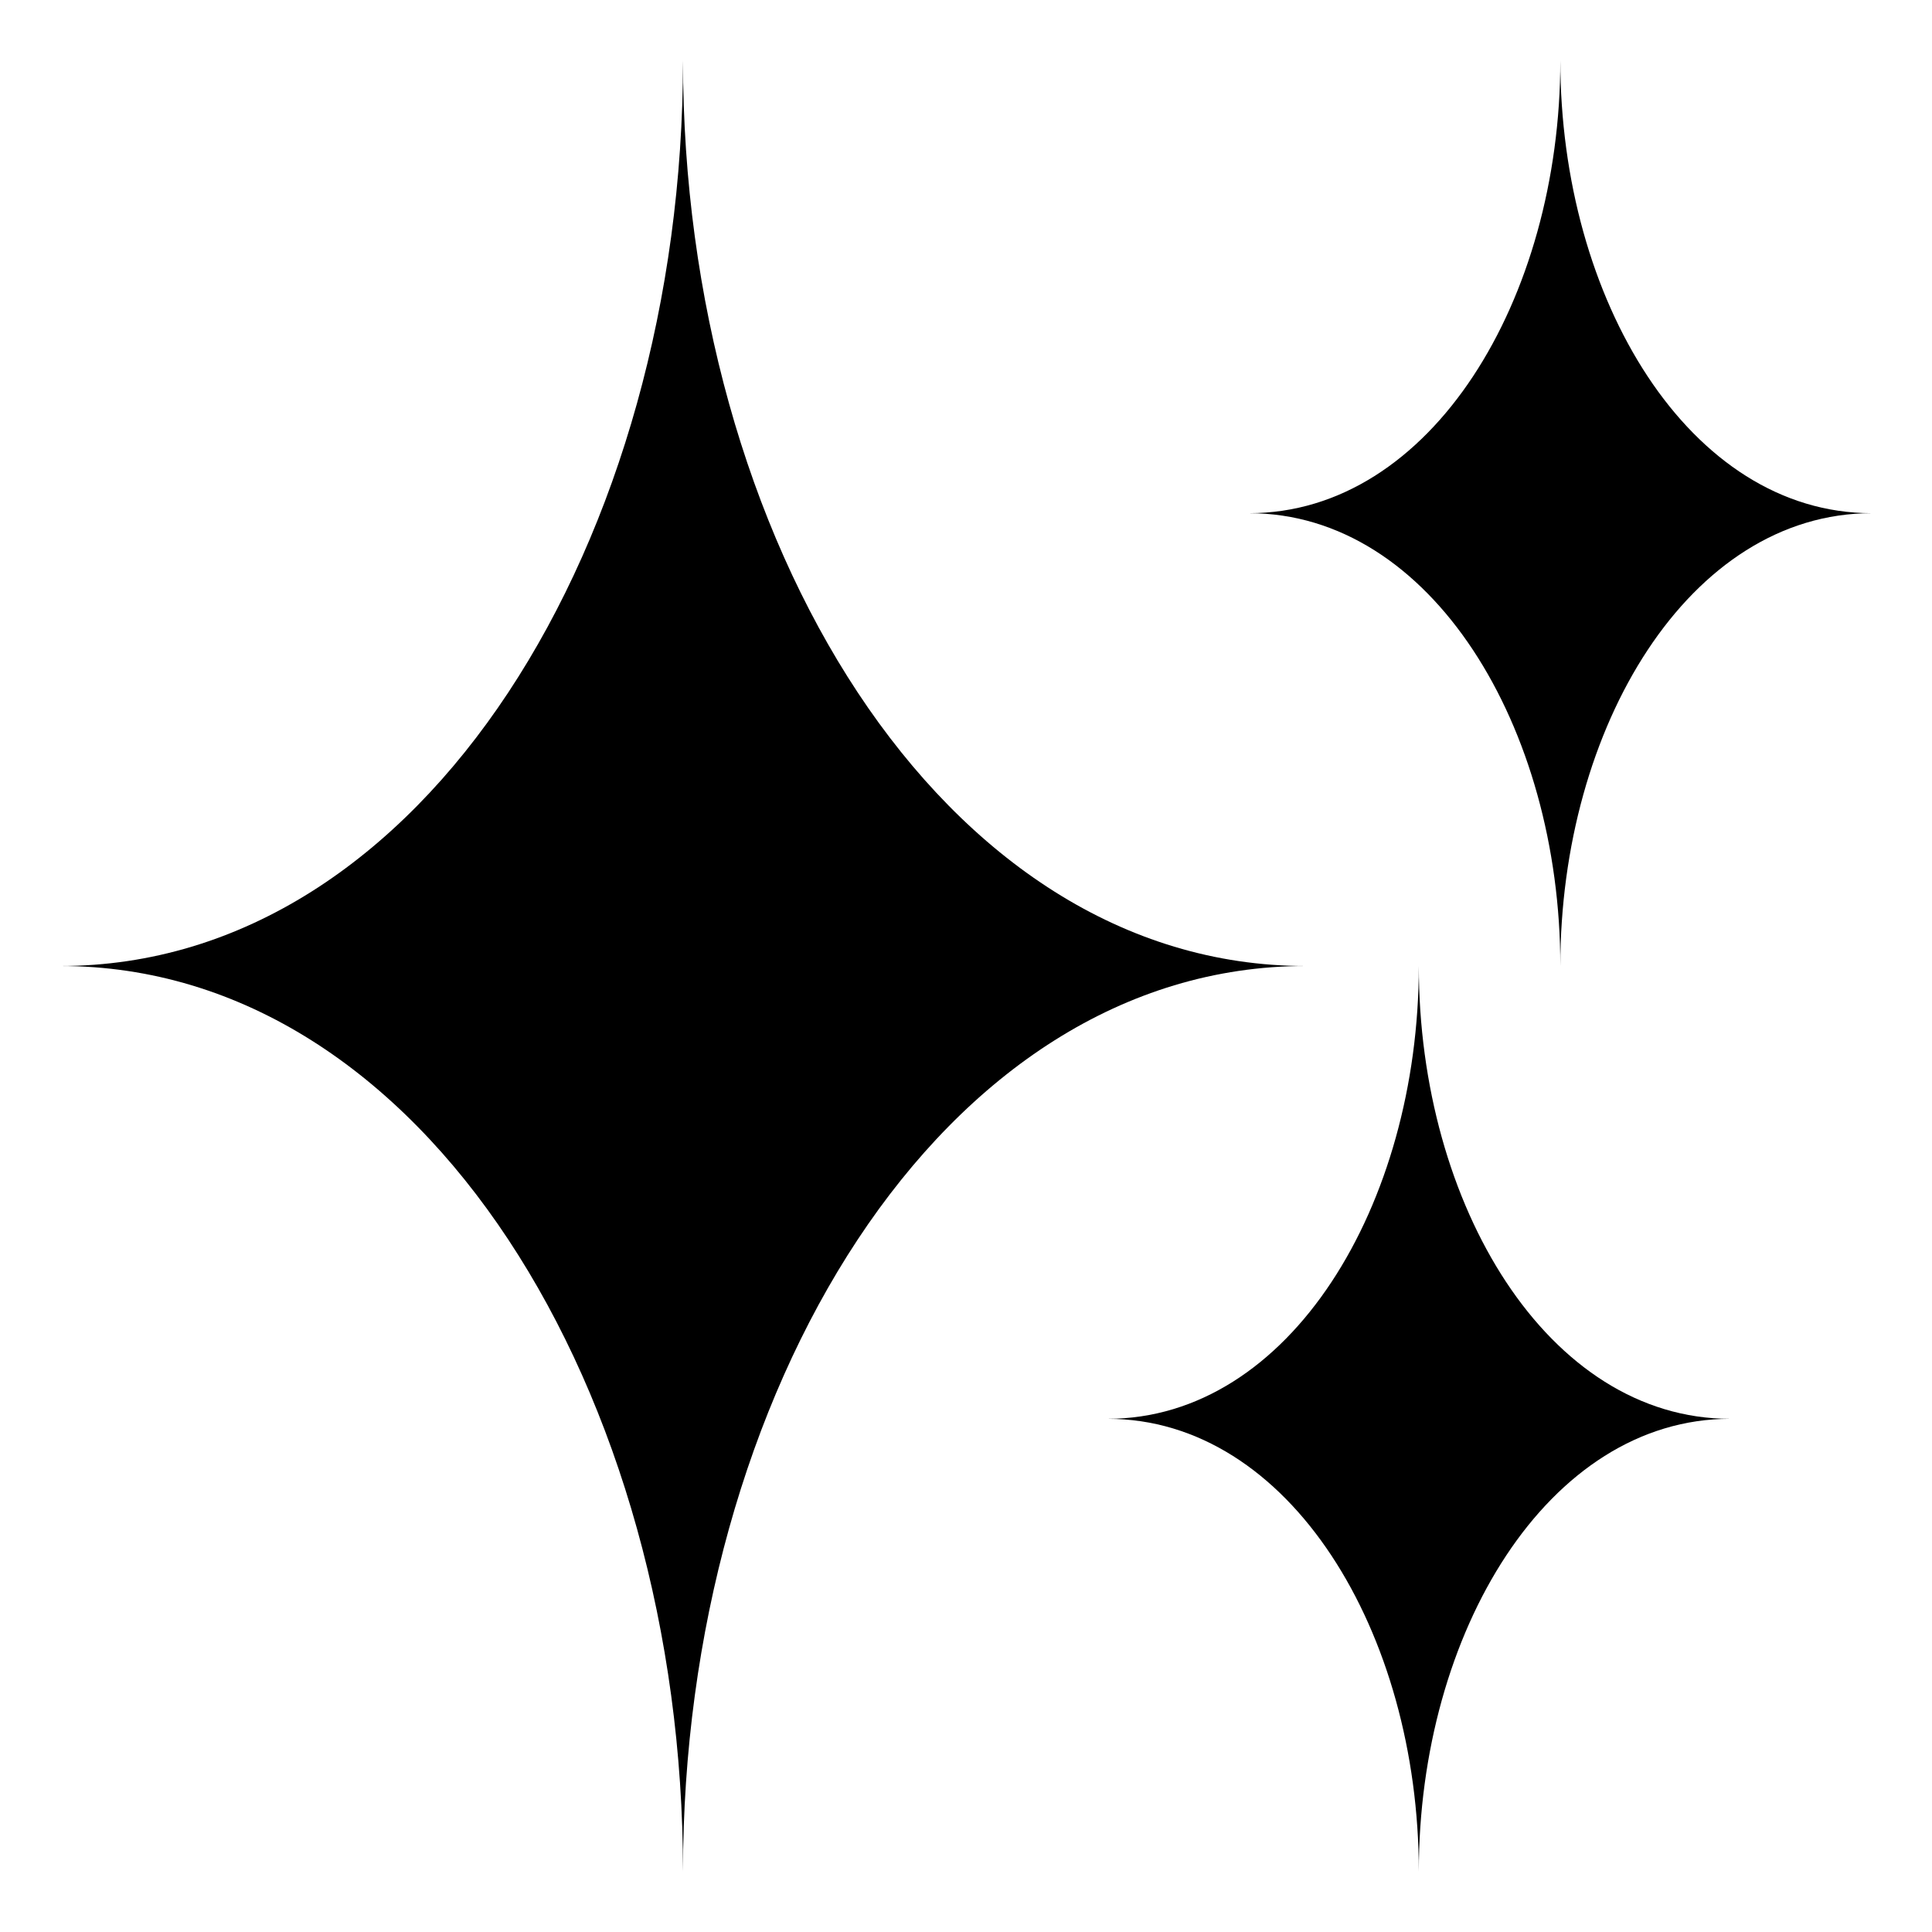 <svg viewBox="0 0 64 64" xmlns="http://www.w3.org/2000/svg"><path d="m22.625 2c0 15.834-8.557 30-20.625 30 12.068 0 20.625 14.167 20.625 30 0-15.833 8.557-30 20.625-30-12.068 0-20.625-14.166-20.625-30"></path><path d="M47,32c0,7.918-4.277,15-10.313,15C42.723,47,47,54.084,47,62c0-7.916,4.277-15,10.313-15C51.277,47,47,39.918,47,32z"></path><path d="m51.688 2c0 7.917-4.277 15-10.313 15 6.035 0 10.313 7.084 10.313 15 0-7.916 4.277-15 10.313-15-6.036 0-10.313-7.083-10.313-15"></path></svg>